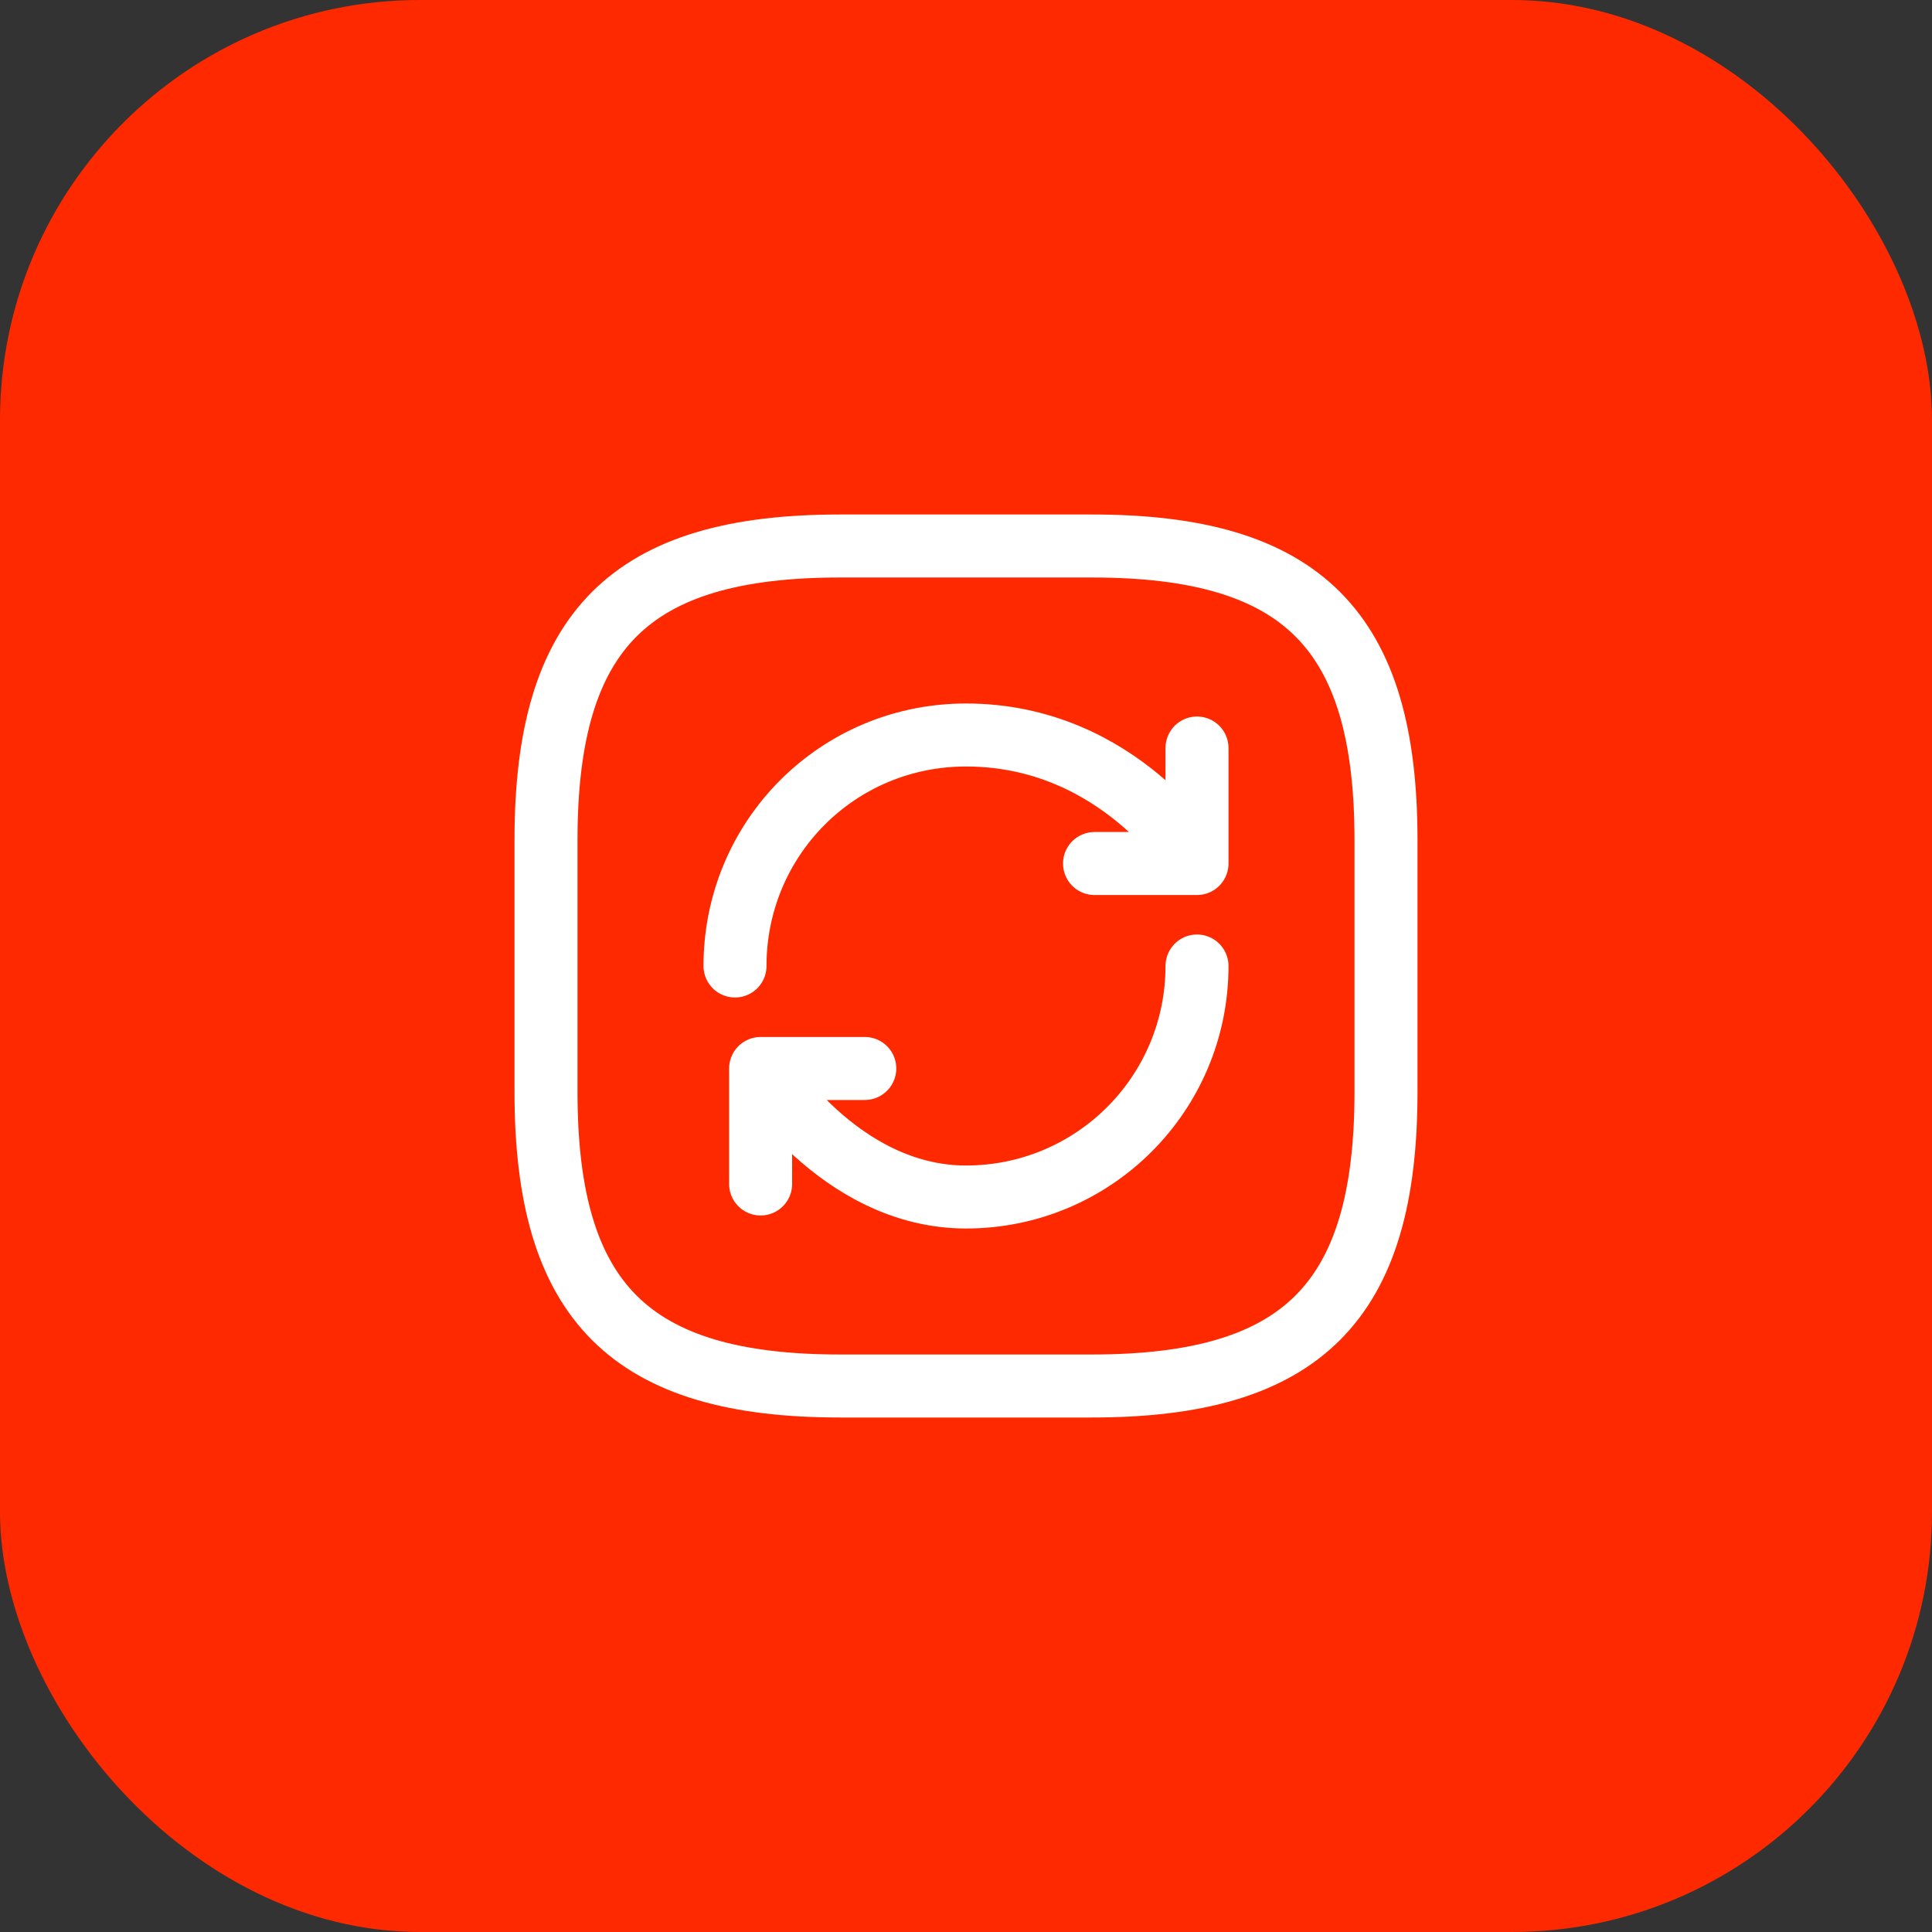 <svg xmlns="http://www.w3.org/2000/svg" width="46" height="46" viewBox="0 0 46 46" fill="none"><rect x="0" y="0" width="46" height="46" fill="#333333" stroke="none"/><rect width="46" height="46" rx="10" fill="#FF2900"></rect><path d="M20 33H26C31 33 33 31 33 26V20C33 15 31 13 26 13H20C15 13 13 15 13 20V26C13 31 15 33 20 33Z" stroke="white" stroke-width="1.5" stroke-linecap="round" stroke-linejoin="round"></path><path d="M28.5 23C28.5 26.04 26.04 28.5 23 28.5C19.96 28.5 18.11 25.44 18.11 25.44M18.11 25.44H20.59M18.11 25.44V28.19M17.5 23C17.5 19.96 19.94 17.5 23 17.5C26.67 17.5 28.5 20.56 28.5 20.56M28.5 20.56V17.81M28.5 20.56H26.06" stroke="white" stroke-width="1.5" stroke-linecap="round" stroke-linejoin="round"></path></svg>